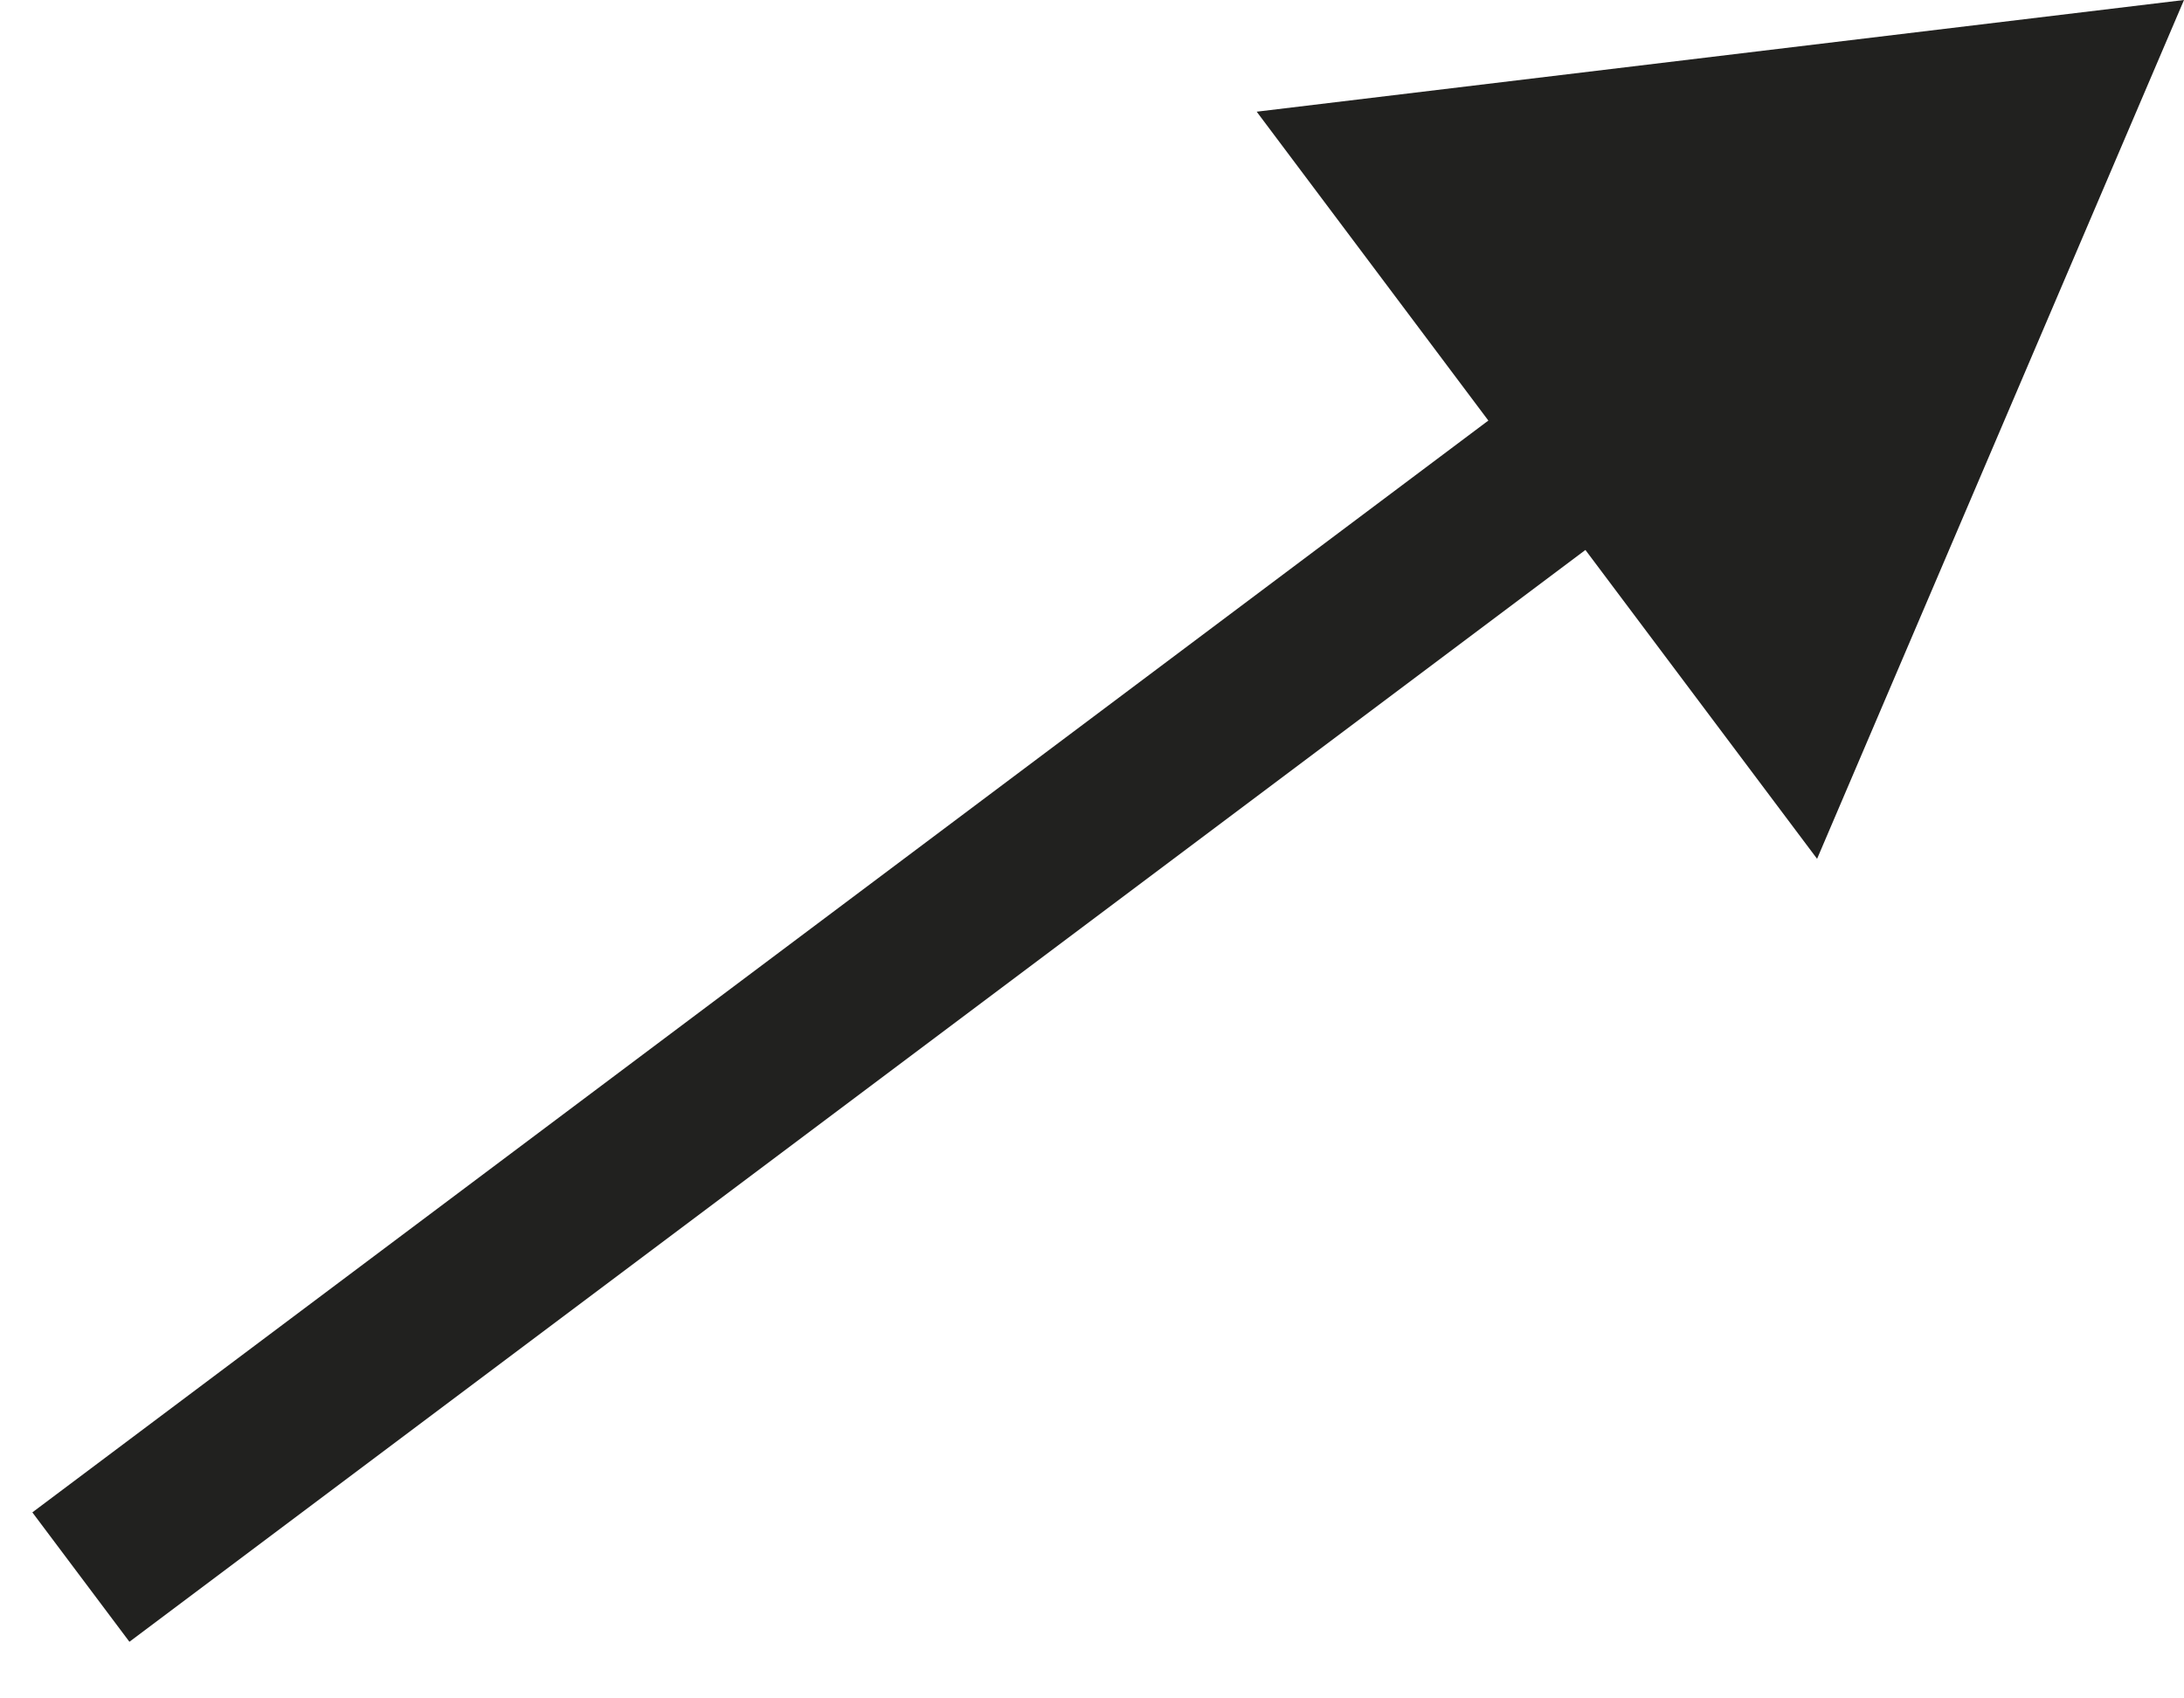 <svg width="27" height="21" viewBox="0 0 27 21" fill="none" xmlns="http://www.w3.org/2000/svg">
<path d="M27 0L15.536 1.381L22.464 10.619L27 0ZM1.6 20.3L20.4 6.2L19.2 4.6L0.4 18.7L1.6 20.3Z" fill="#21211F"/>
</svg>

